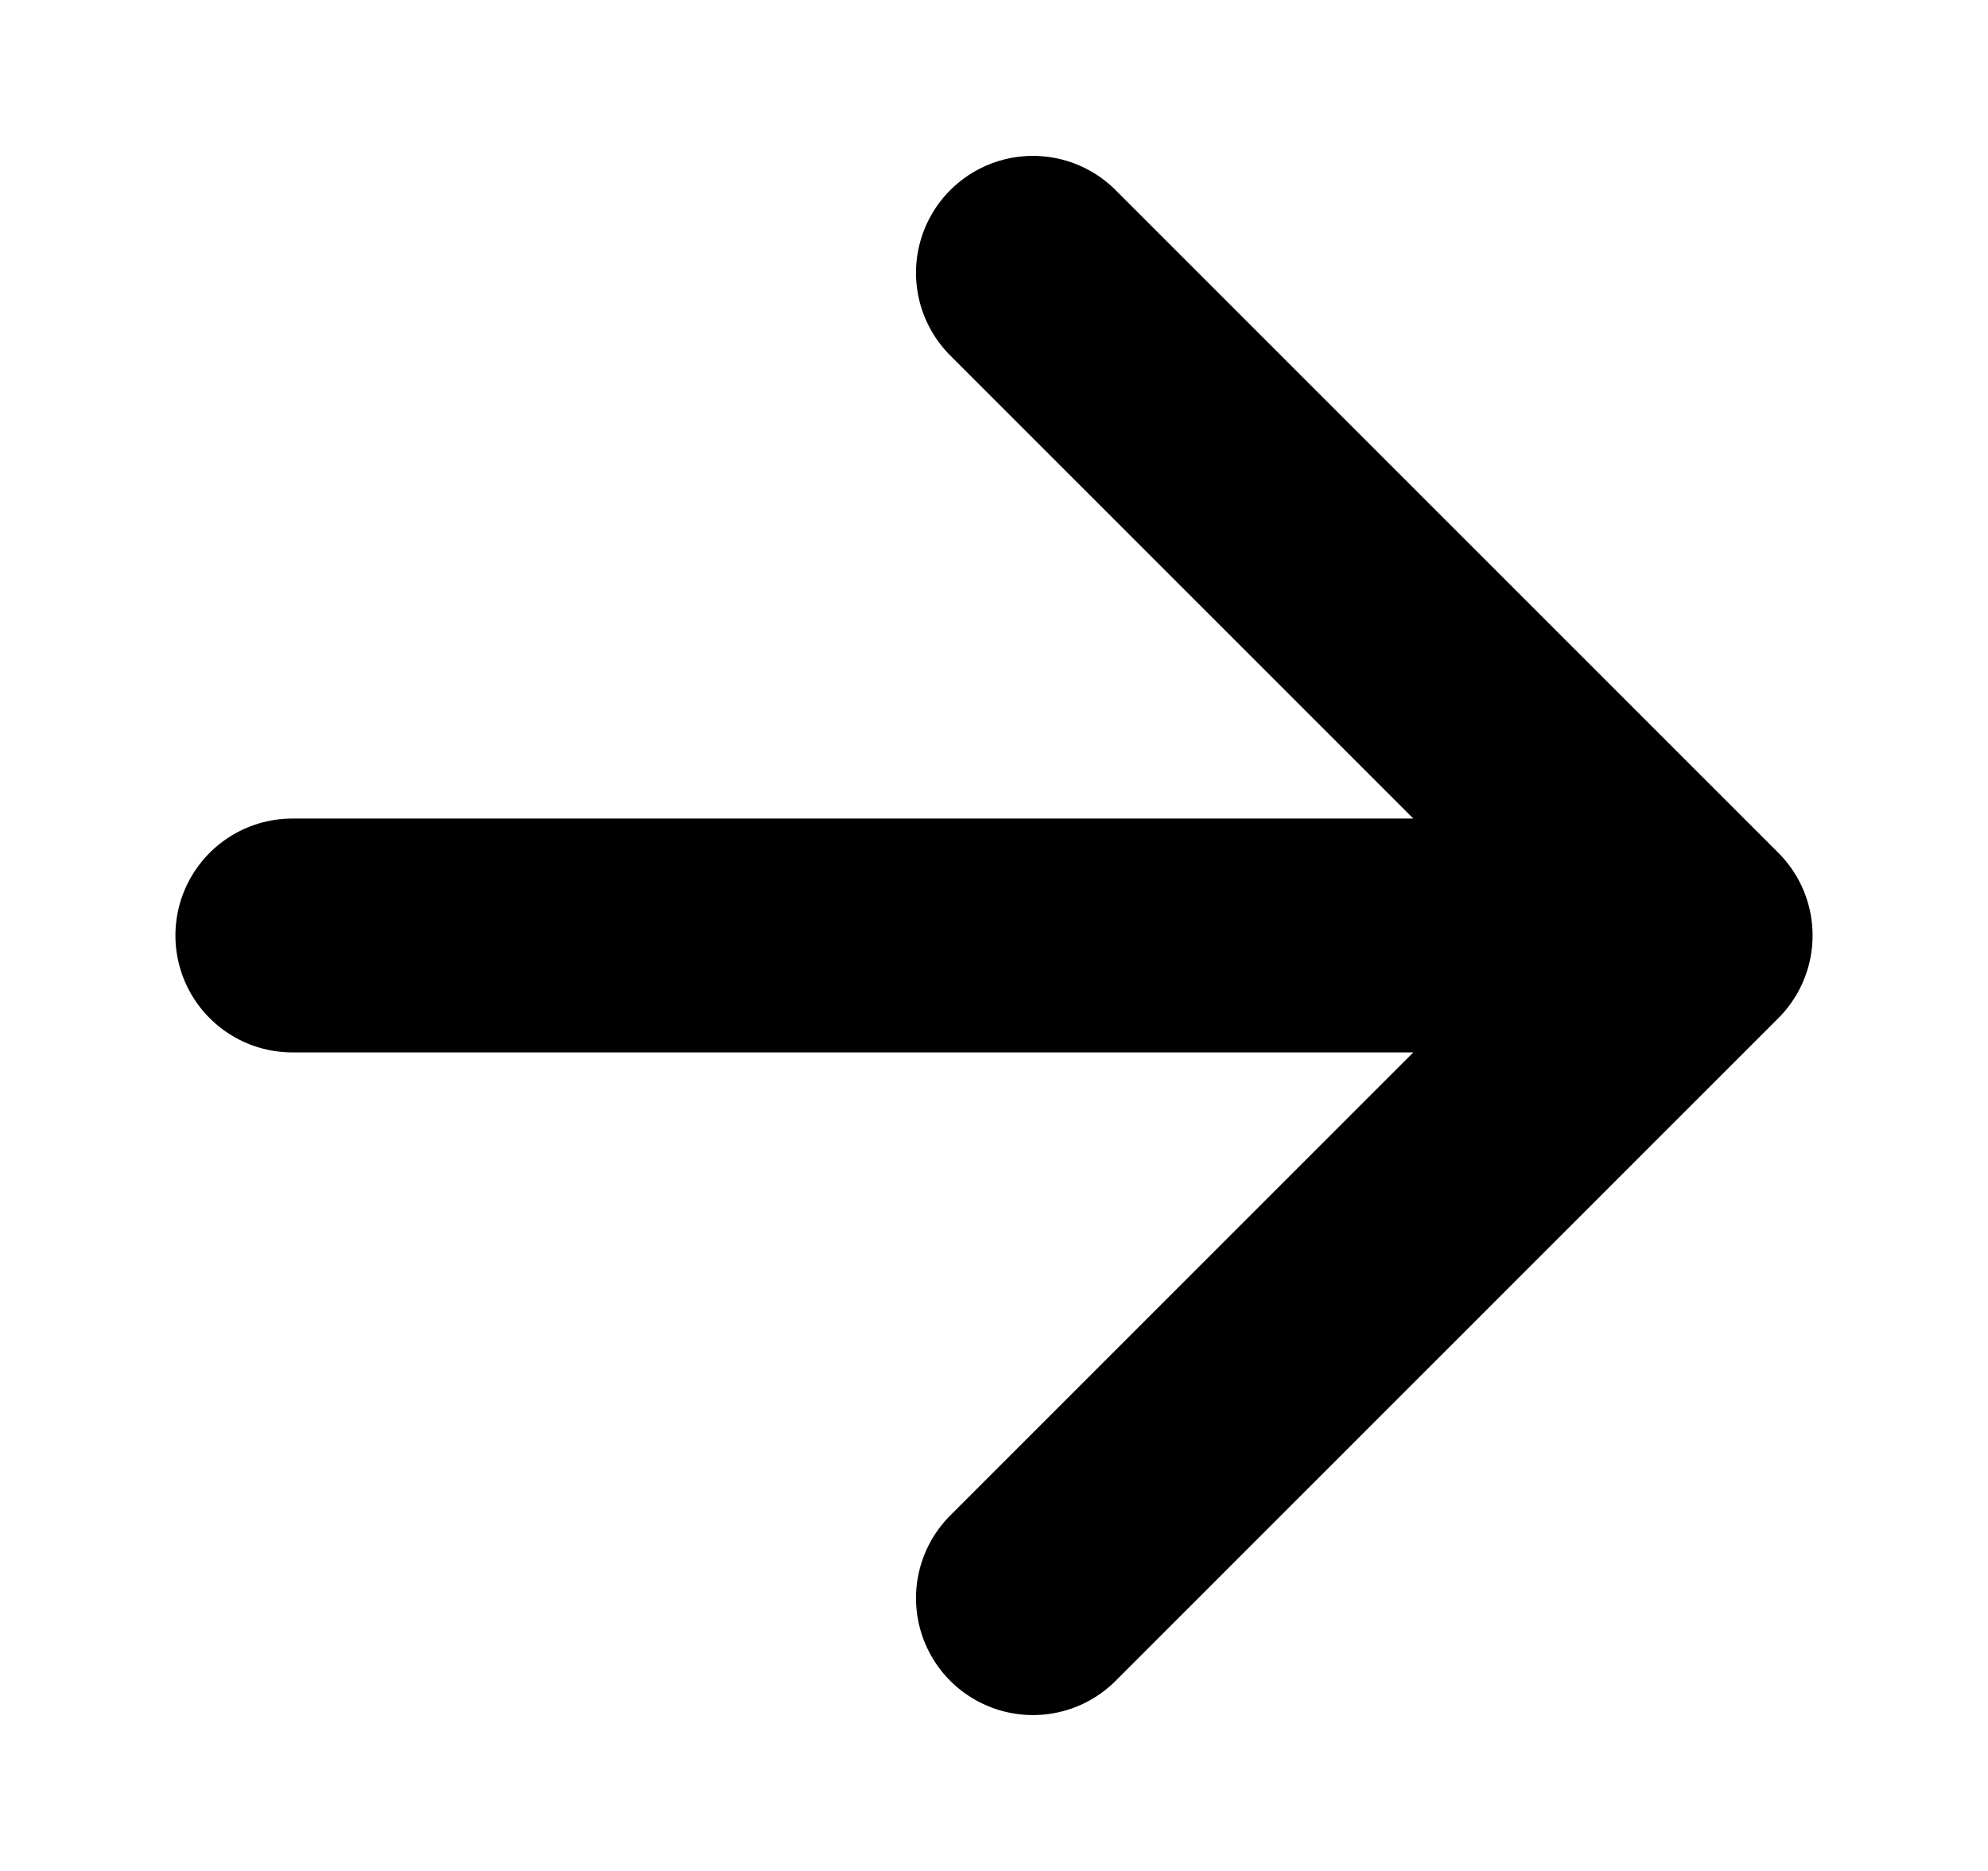 <svg width="17" height="16" viewBox="0 0 17 16" fill="none" xmlns="http://www.w3.org/2000/svg">
<path d="M2.5 8H14.5M14.5 8L8.833 2.333M14.5 8L8.833 13.667" stroke="black" stroke-width="2" stroke-linecap="round" stroke-linejoin="round"/>
</svg>
